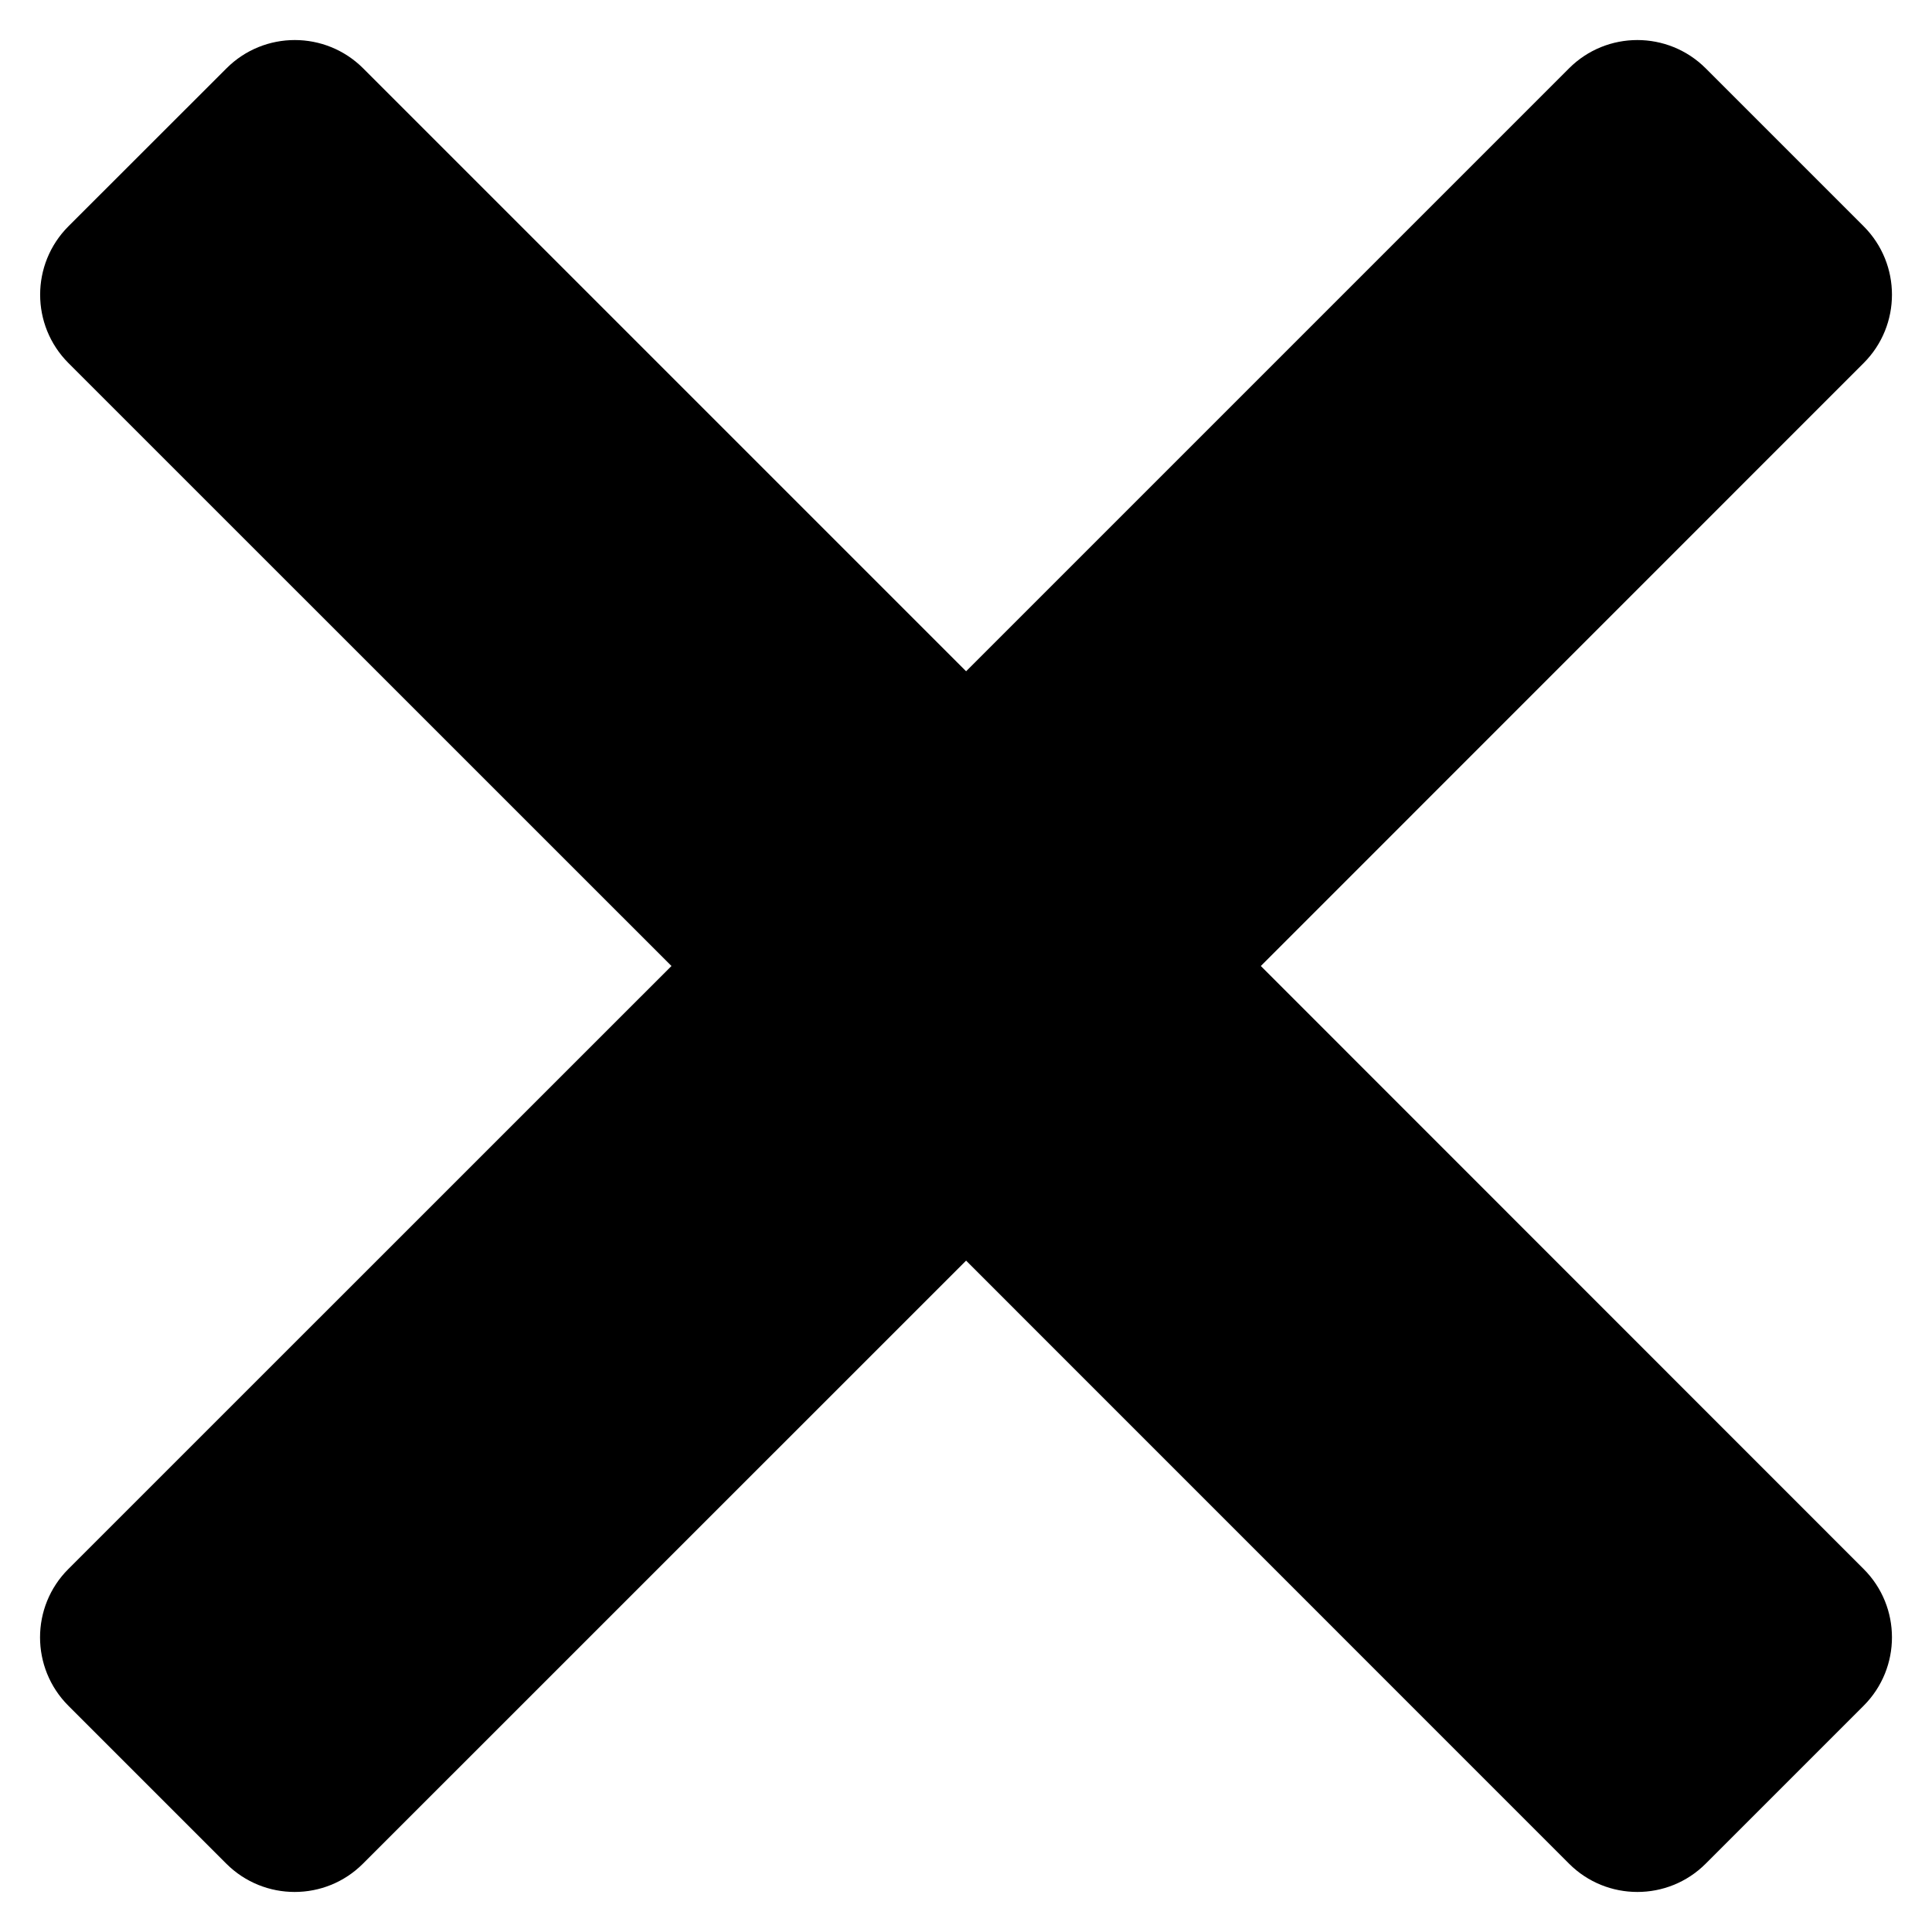 <svg width="20" height="20" viewBox="0 0 20 20" fill="none" xmlns="http://www.w3.org/2000/svg">
<path d="M19.293 17.657C19.683 17.266 19.683 16.633 19.293 16.243L13.052 10L19.293 3.758C19.683 3.367 19.683 2.734 19.293 2.343L17.657 0.707C17.266 0.317 16.633 0.317 16.243 0.707L10.001 6.949L3.759 0.707C3.368 0.317 2.735 0.317 2.345 0.707L0.708 2.343C0.318 2.734 0.318 3.367 0.708 3.758L6.951 10L0.707 16.243C0.317 16.633 0.317 17.266 0.707 17.657L2.343 19.293C2.734 19.683 3.367 19.683 3.757 19.293L10.001 13.05L16.243 19.293C16.633 19.683 17.267 19.683 17.657 19.293L19.293 17.657Z" fill="black"/>
</svg>
